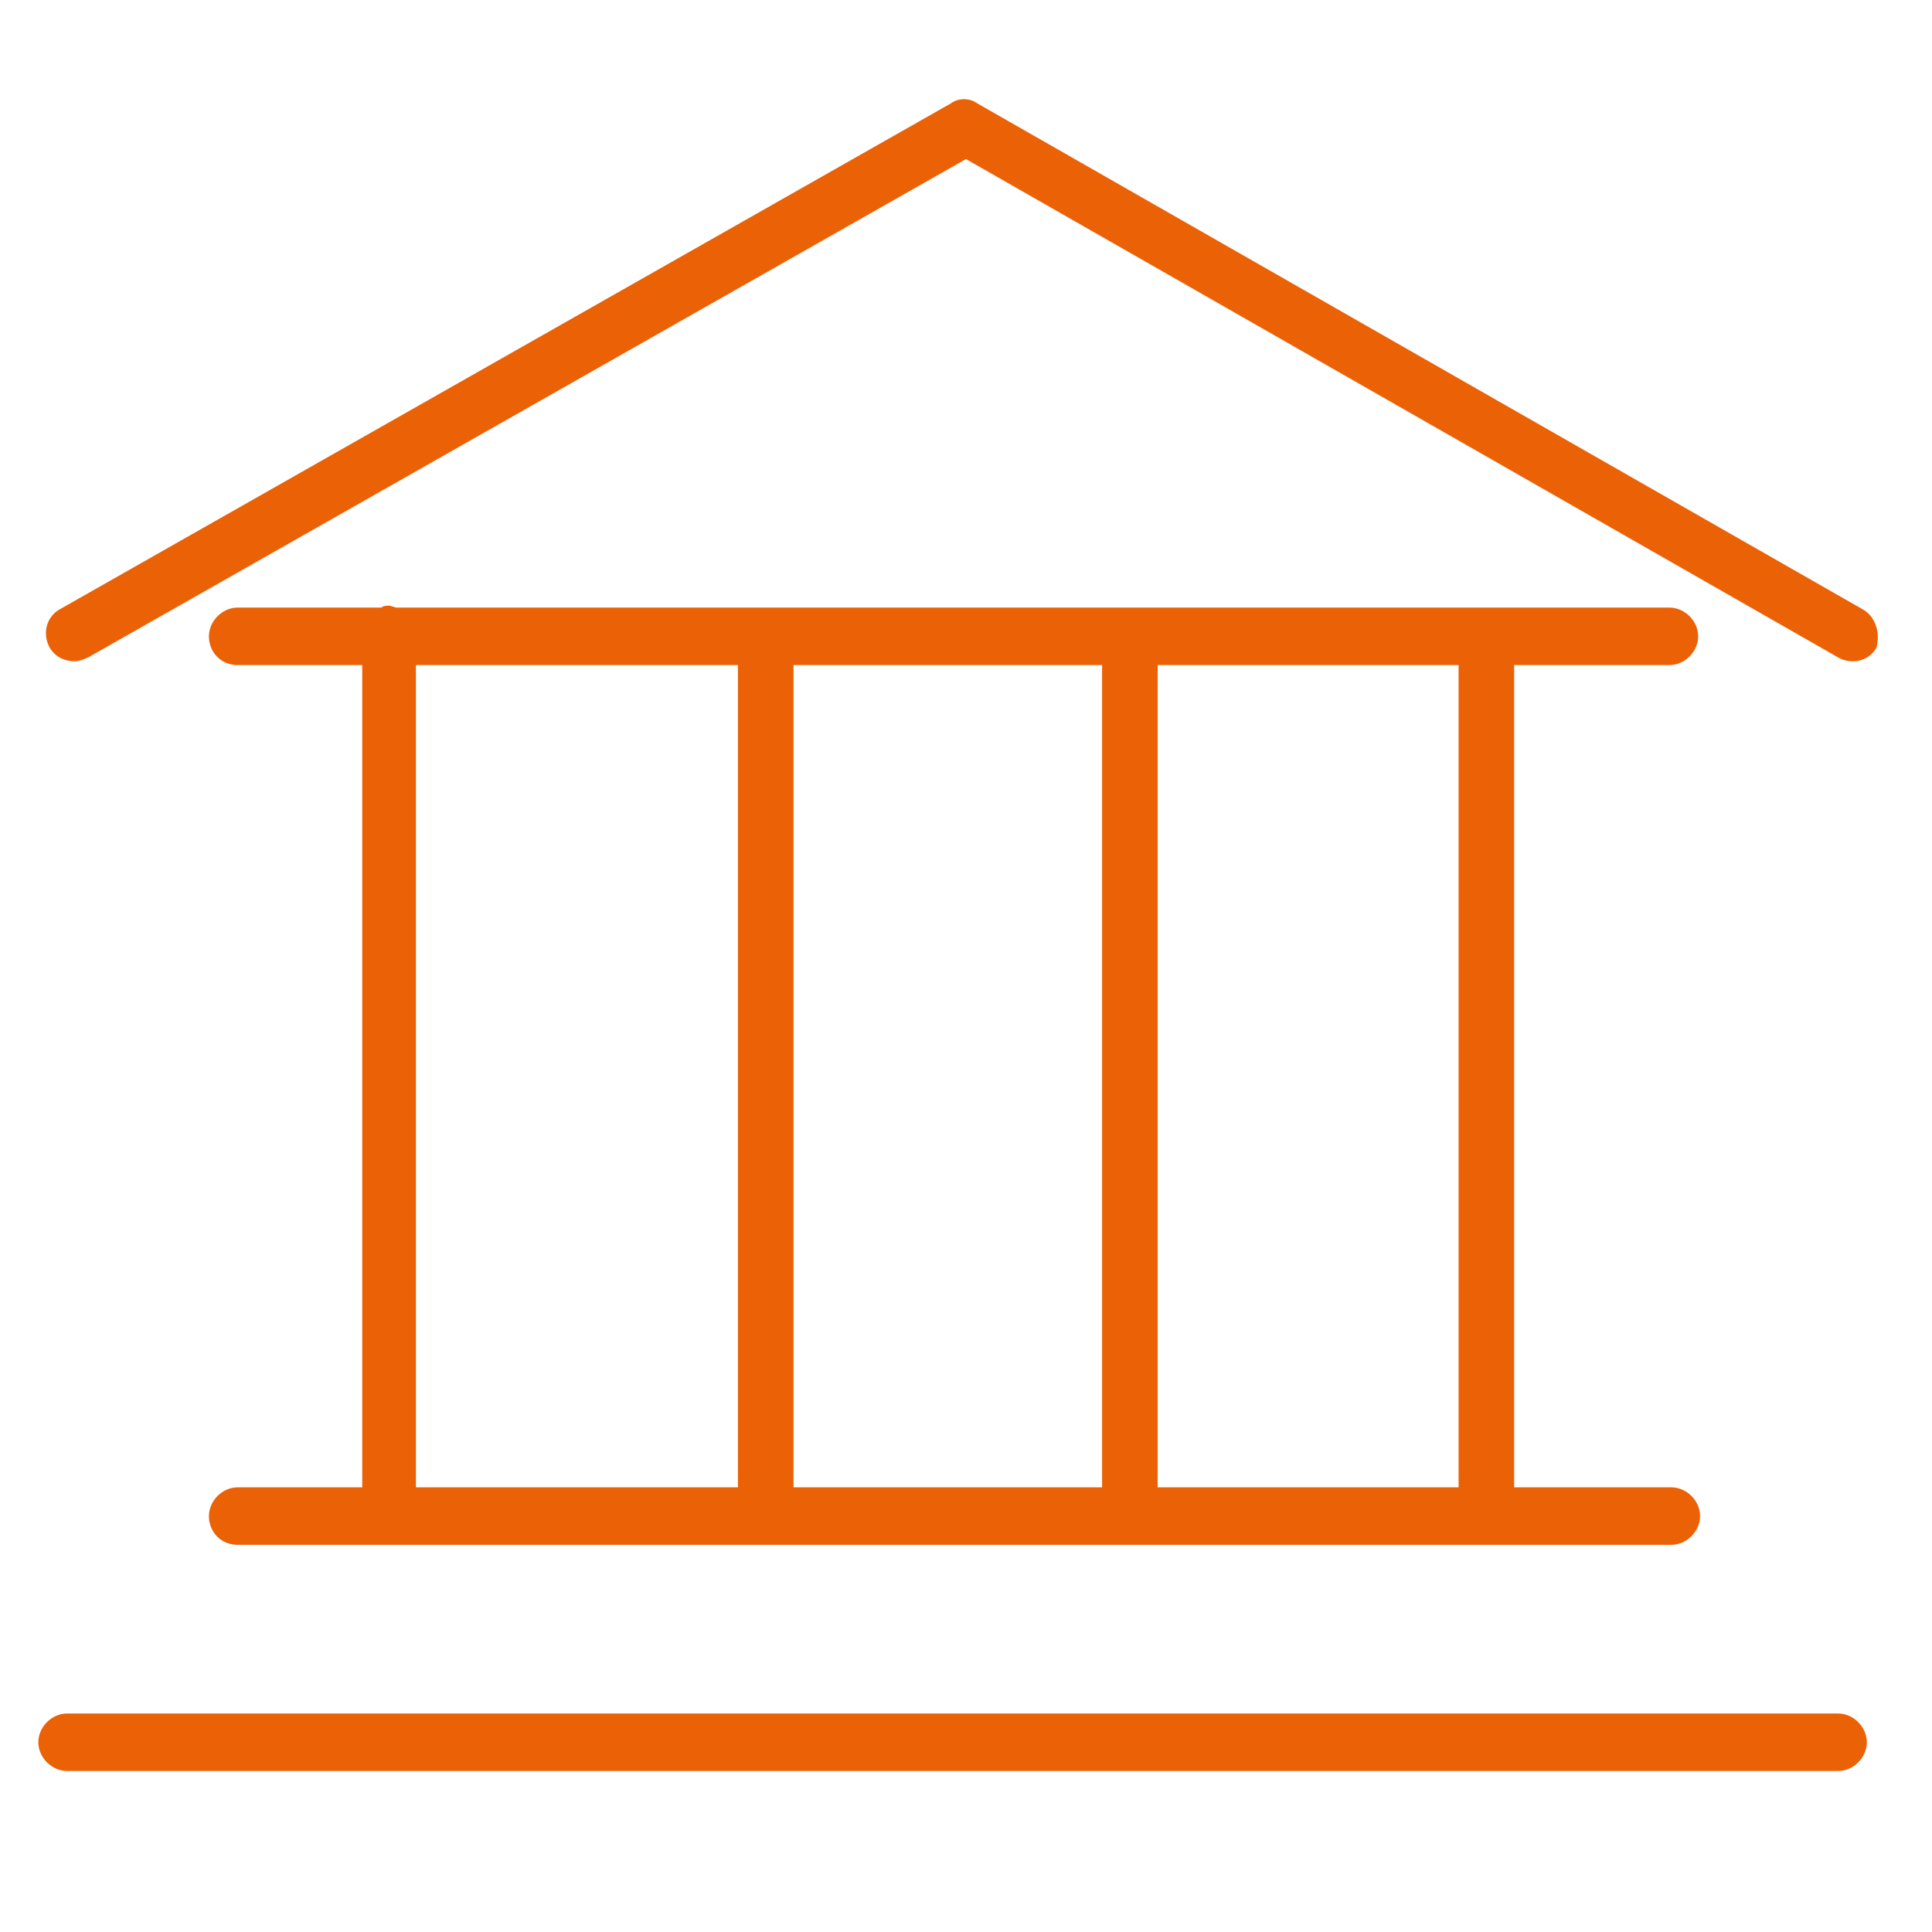 <?xml version="1.0" encoding="UTF-8"?> <!-- Generator: Adobe Illustrator 23.0.2, SVG Export Plug-In . SVG Version: 6.00 Build 0) --> <svg xmlns="http://www.w3.org/2000/svg" xmlns:xlink="http://www.w3.org/1999/xlink" id="Layer_1" x="0px" y="0px" viewBox="0 0 100.8 100.8" style="enable-background:new 0 0 100.8 100.8;" xml:space="preserve"> <style type="text/css"> .st0{fill:#EB6105;} </style> <g> <path class="st0" d="M12.4,77.6c-0.8,0-1.5,0.7-1.5,1.5s0.6,1.5,1.5,1.5h74.8c0.8,0,1.5-0.7,1.5-1.5s-0.7-1.5-1.5-1.5H79V34.7h8.1 c0.8,0,1.5-0.7,1.5-1.5s-0.7-1.5-1.5-1.5H20.7c-0.1,0-0.3-0.1-0.4-0.1s-0.3,0-0.4,0.1h-7.5c-0.8,0-1.5,0.7-1.5,1.5s0.6,1.5,1.5,1.5 h6.5v42.9H12.4z M41.4,77.6V34.7h16.1v42.9H41.4z M76.1,77.6H60.4V34.7h15.7V77.6z M21.7,34.7h16.8v42.9H21.7V34.7z"></path> <path class="st0" d="M95.9,89.4H3.5c-0.8,0-1.5,0.7-1.5,1.5s0.7,1.5,1.5,1.5h92.4c0.8,0,1.5-0.7,1.5-1.5S96.7,89.4,95.9,89.4z"></path> <path class="st0" d="M97.2,31.8L51,5.4c-0.4-0.3-1-0.3-1.4,0L3.1,31.8c-0.7,0.4-0.9,1.3-0.5,2c0.3,0.5,0.8,0.7,1.3,0.7 c0.2,0,0.5-0.1,0.7-0.2l45.8-26l45.5,26c0.7,0.4,1.6,0.2,2-0.5C98.1,33.1,97.9,32.2,97.2,31.8z"></path> </g> </svg> 